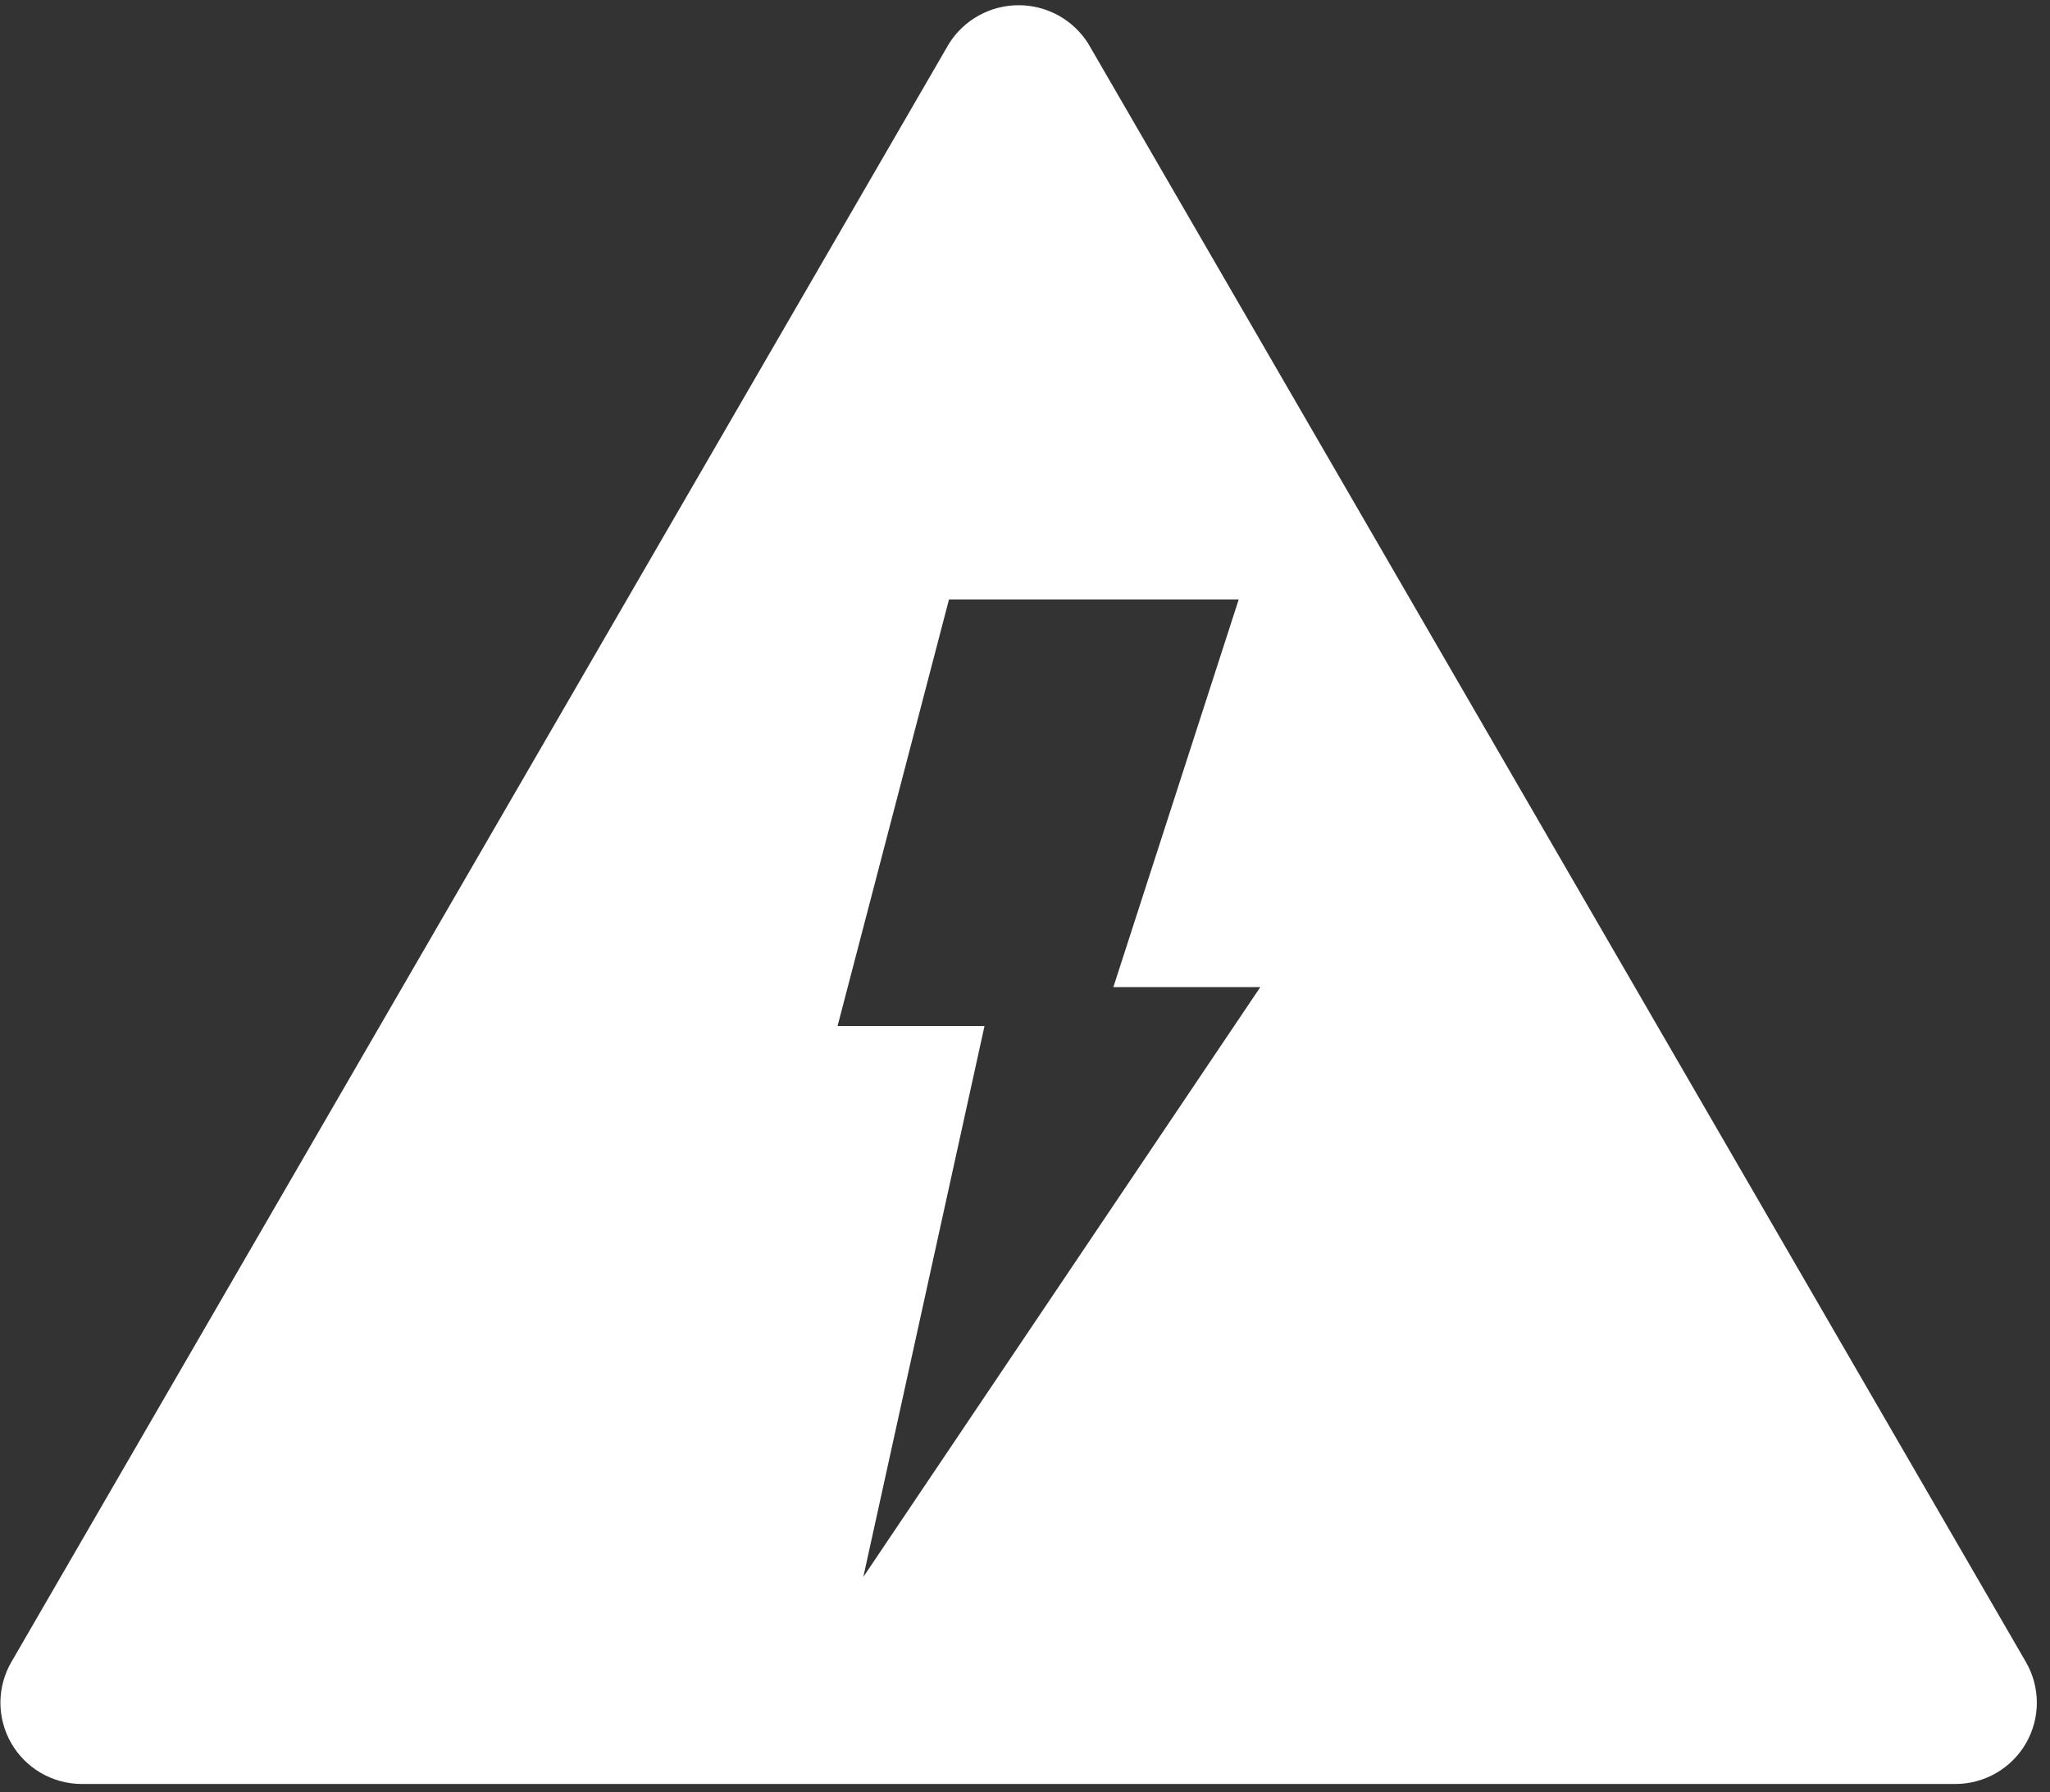 <svg width="151" height="132" viewBox="0 0 151 132" fill="none" xmlns="http://www.w3.org/2000/svg">
<rect x="0" y="0" width="151" height="132" fill="#333333" stroke="none"/>
<path d="M149.212 122.378L80.161 3.216C79.617 2.349 78.86 1.634 77.963 1.139C77.066 0.644 76.057 0.384 75.031 0.384C74.005 0.384 72.996 0.644 72.099 1.139C71.202 1.634 70.445 2.349 69.901 3.216L0.85 122.378C0.32 123.284 0.037 124.313 0.031 125.362C0.025 126.411 0.295 127.443 0.815 128.355C1.334 129.267 2.085 130.026 2.991 130.558C3.898 131.09 4.929 131.374 5.98 131.383H143.979C145.04 131.392 146.083 131.121 147.004 130.596C147.925 130.072 148.69 129.314 149.222 128.399C149.754 127.484 150.033 126.445 150.031 125.387C150.029 124.33 149.747 123.292 149.212 122.378ZM63.591 116.136L72.517 75.563H61.693L69.901 44.148H91.242L82.008 72.698H92.832L63.591 116.136Z" fill="white"/>
</svg>
